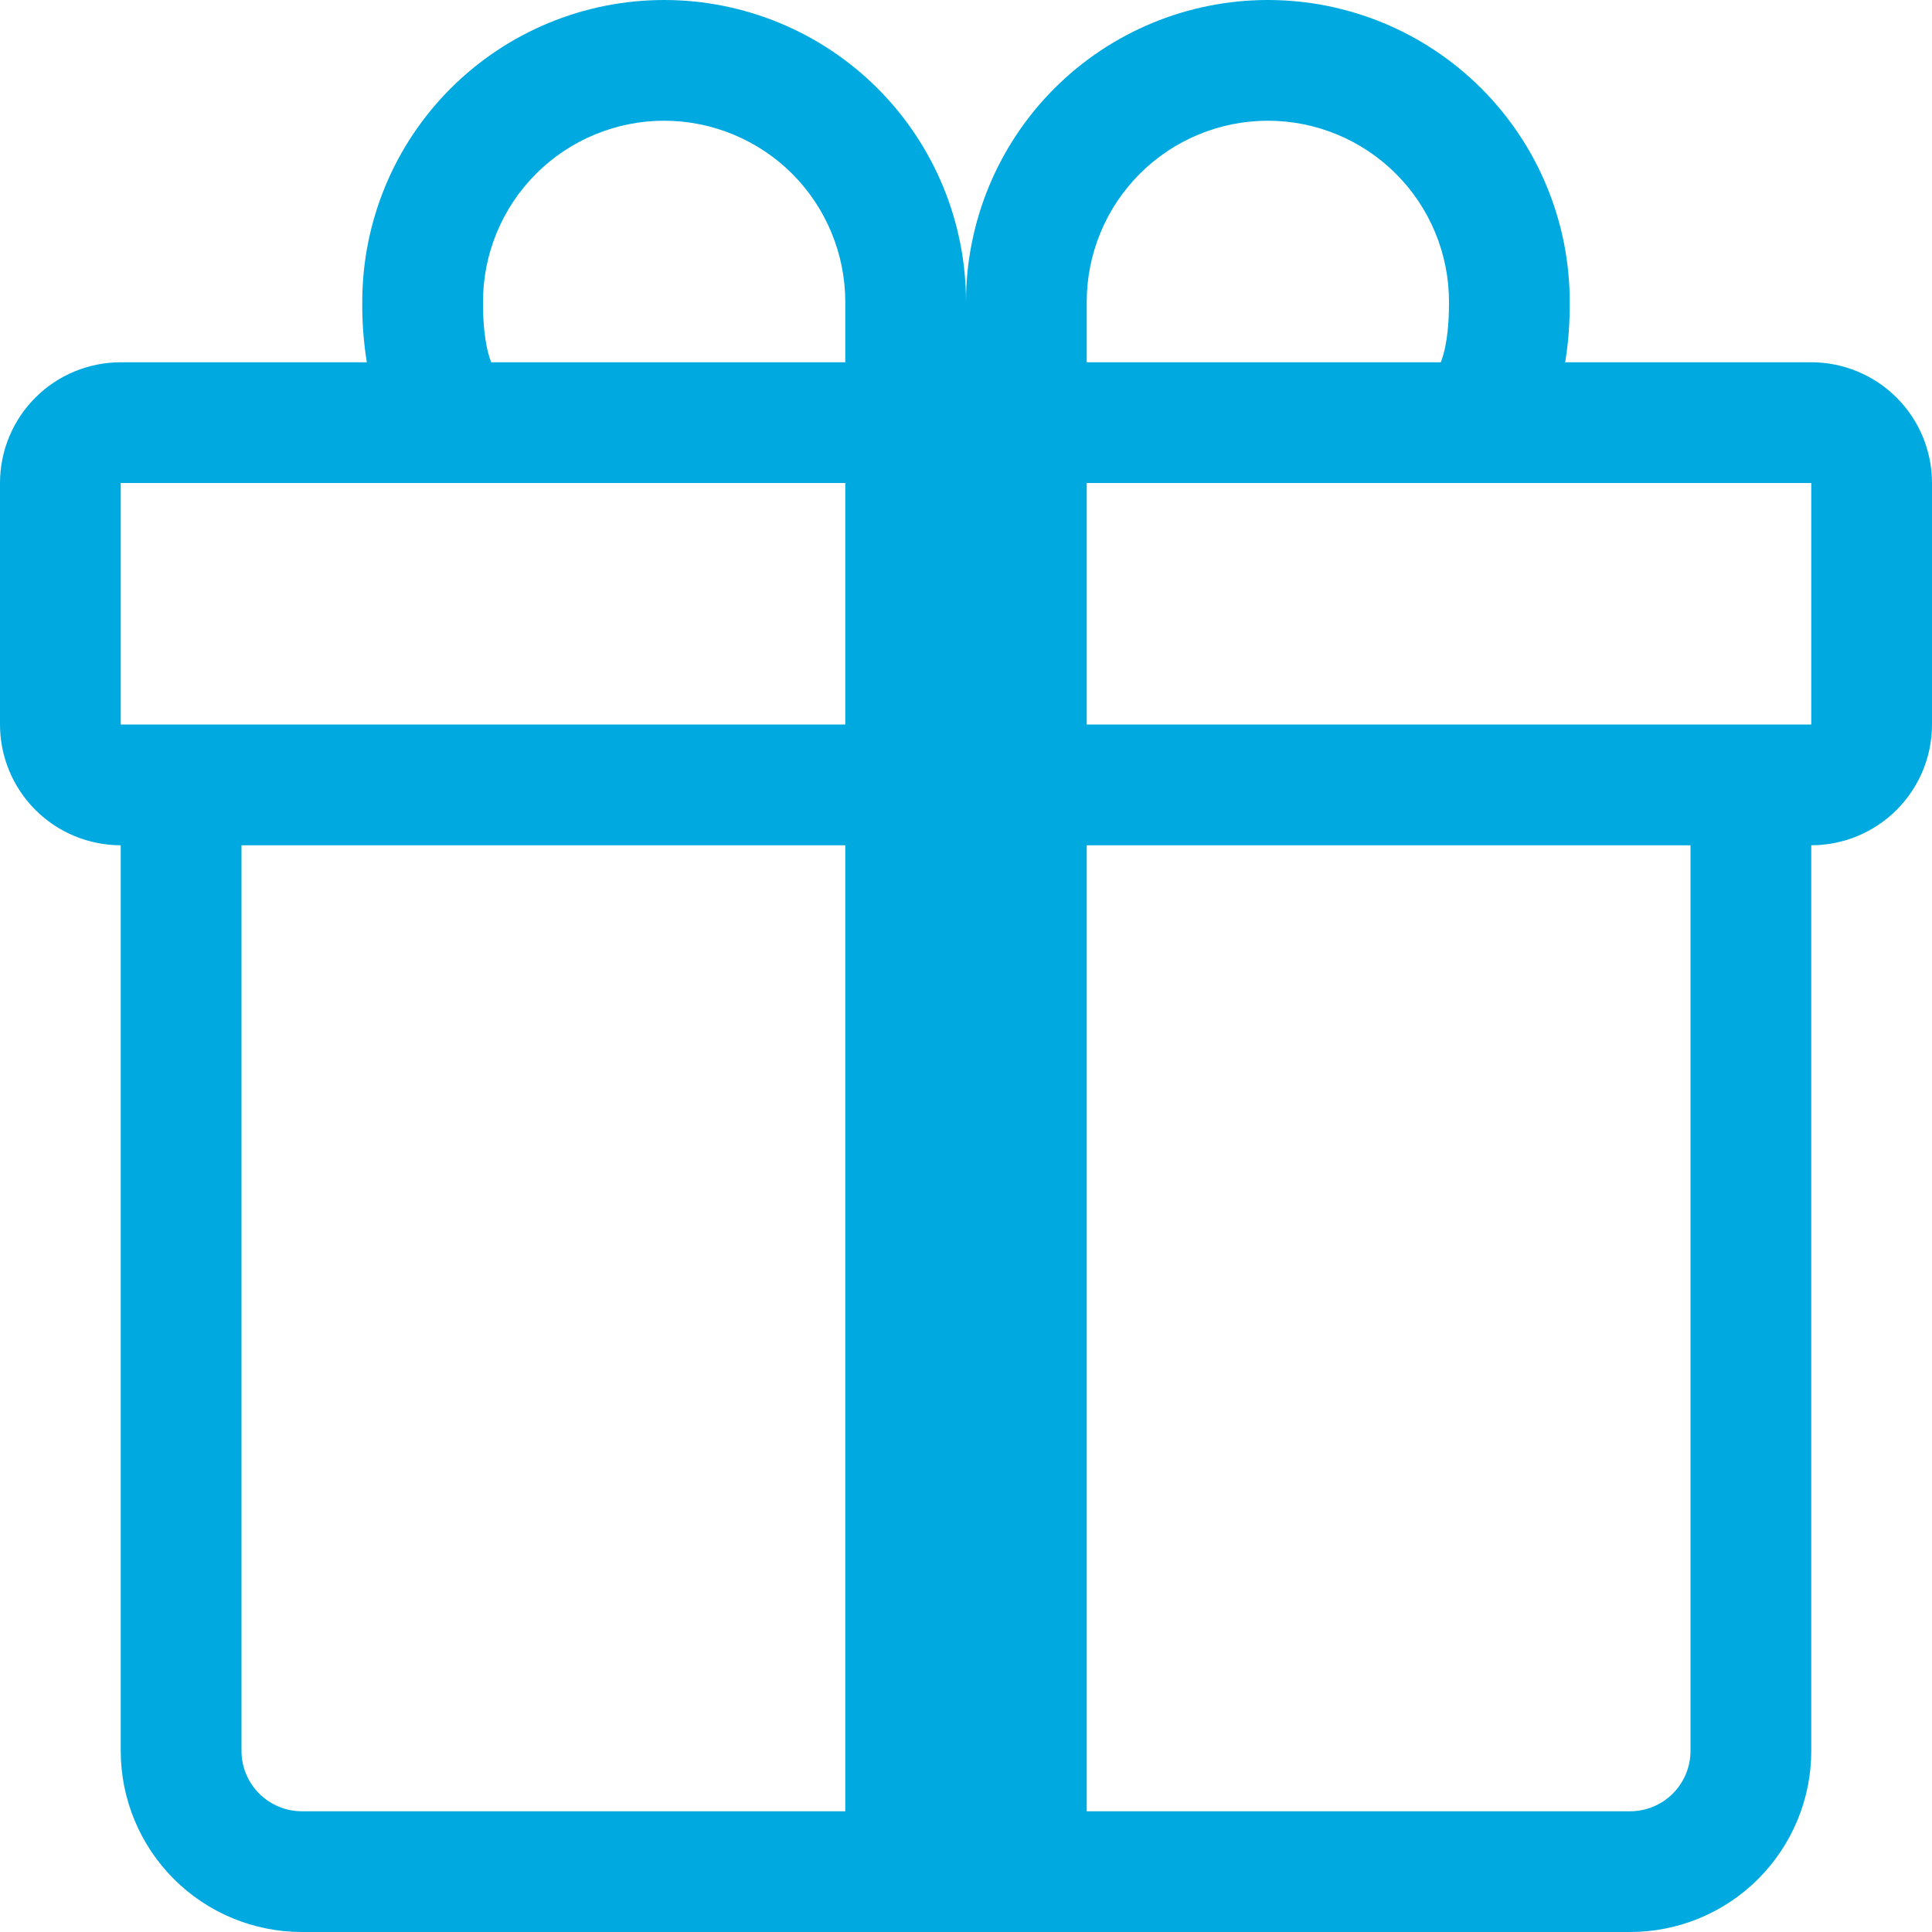 <svg xmlns="http://www.w3.org/2000/svg" width="45" height="45" viewBox="0 0 45 45" fill="none"><path d="M8.438 7.031C8.438 5.166 9.178 3.378 10.497 2.059C11.816 0.741 13.604 0 15.469 0C17.334 0 19.122 0.741 20.441 2.059C21.759 3.378 22.5 5.166 22.5 7.031C22.5 5.166 23.241 3.378 24.559 2.059C25.878 0.741 27.666 0 29.531 0C31.396 0 33.184 0.741 34.503 2.059C35.822 3.378 36.562 5.166 36.562 7.031V7.048C36.562 7.245 36.562 7.808 36.456 8.438H42.188C42.933 8.438 43.649 8.734 44.176 9.261C44.704 9.789 45 10.504 45 11.25V16.875C45 17.621 44.704 18.336 44.176 18.864C43.649 19.391 42.933 19.688 42.188 19.688V40.781C42.188 41.9 41.743 42.973 40.952 43.764C40.161 44.556 39.088 45 37.969 45H7.031C5.912 45 4.839 44.556 4.048 43.764C3.257 42.973 2.812 41.9 2.812 40.781V19.688C2.067 19.688 1.351 19.391 0.824 18.864C0.296 18.336 0 17.621 0 16.875V11.25C0 10.504 0.296 9.789 0.824 9.261C1.351 8.734 2.067 8.438 2.812 8.438H8.544C8.47 7.978 8.434 7.513 8.438 7.048V7.031ZM11.441 8.438H19.688V7.031C19.688 6.477 19.578 5.929 19.366 5.417C19.154 4.905 18.844 4.44 18.452 4.048C18.06 3.656 17.595 3.346 17.083 3.134C16.571 2.922 16.023 2.812 15.469 2.812C14.915 2.812 14.366 2.922 13.854 3.134C13.342 3.346 12.877 3.656 12.486 4.048C12.094 4.44 11.783 4.905 11.571 5.417C11.359 5.929 11.25 6.477 11.25 7.031C11.25 7.27 11.256 7.802 11.377 8.241C11.393 8.308 11.415 8.373 11.441 8.438ZM25.312 8.438H33.559C33.585 8.373 33.606 8.308 33.623 8.241C33.744 7.802 33.75 7.27 33.75 7.031C33.75 5.912 33.306 4.839 32.514 4.048C31.723 3.257 30.65 2.812 29.531 2.812C28.412 2.812 27.339 3.257 26.548 4.048C25.757 4.839 25.312 5.912 25.312 7.031V8.438ZM2.812 11.25V16.875H19.688V11.25H2.812ZM25.312 11.25V16.875H42.188V11.25H25.312ZM39.375 19.688H25.312V42.188H37.969C38.342 42.188 38.699 42.039 38.963 41.776C39.227 41.512 39.375 41.154 39.375 40.781V19.688ZM19.688 42.188V19.688H5.625V40.781C5.625 41.154 5.773 41.512 6.037 41.776C6.301 42.039 6.658 42.188 7.031 42.188H19.688Z" fill="#00AAE0"></path></svg>